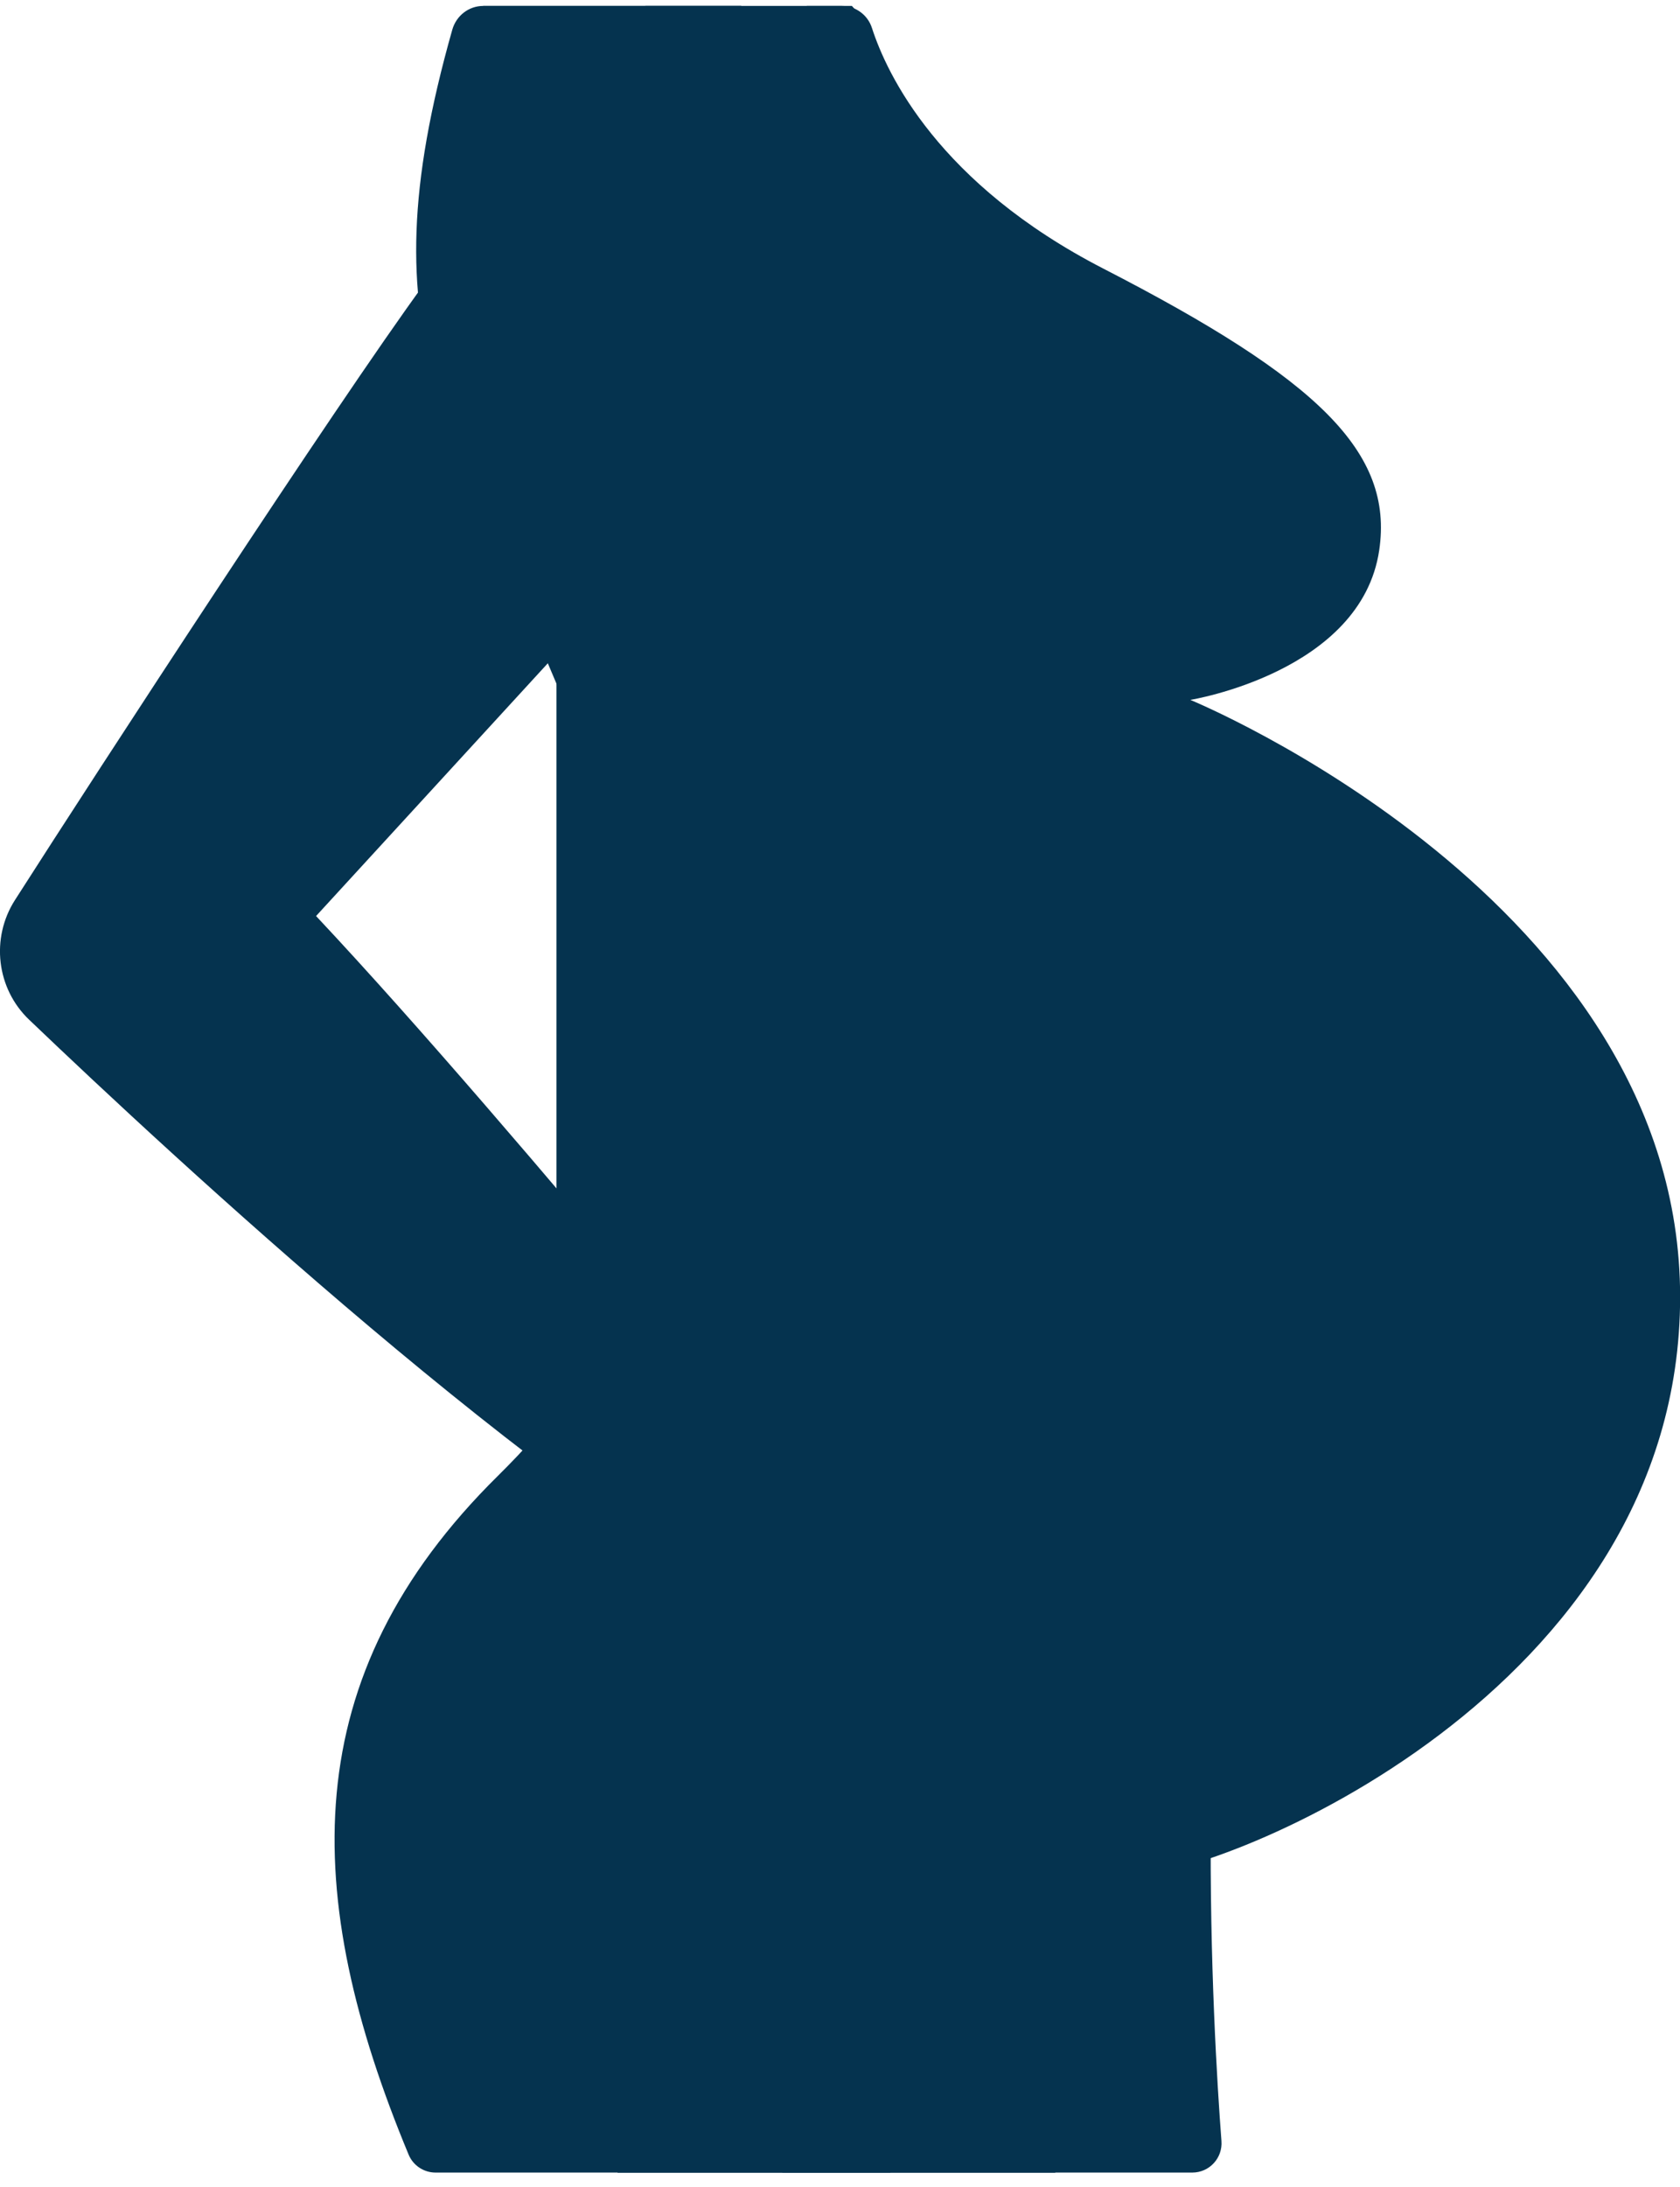 ﻿<svg width="83" height="108" viewBox="0 0 83 108" fill="none" xmlns="http://www.w3.org/2000/svg">
<g clip-path="url(#clip0_12_1913)">
<path d="M23.871 0.293C23.163 0.293 22.547 0.77 22.347 1.46C17.884 17.205 22.462 20.981 28.643 36.585C34.969 52.568 34.89 62.723 24.603 72.877C14.545 82.799 14.878 93.626 20.188 106.401C20.412 106.939 20.938 107.287 21.518 107.287H58.906C59.747 107.287 60.412 106.572 60.345 105.723C59.928 100.243 58.821 81.443 61.966 66.669C65.692 49.183 54.521 21.164 53.777 20.596C53.487 20.376 36.614 0.287 36.614 0.287H23.871V0.293Z" fill="#05334F"/>
<path d="M58.803 34.563C58.803 34.563 67.251 33.2 68.14 27.17C68.854 22.331 65.129 18.726 54.521 13.27C46.368 9.079 43.816 3.666 43.078 1.381C42.867 0.727 42.262 0.293 41.584 0.293H31.884L56.014 92.624C60.296 92.624 83.006 83.6 83.006 64.042C83.006 44.485 58.809 34.563 58.809 34.563H58.803Z" fill="#05334F"/>
<path d="M34.418 12.891C34.418 12.891 26.719 6.134 20.95 14.034C16.547 20.058 4.838 38.033 0.738 44.448C-0.466 46.33 -0.176 48.817 1.439 50.356C8.424 57.034 27.04 74.307 38.512 80.025C38.512 80.025 42.093 75.51 41.887 75.7C41.681 75.889 25.854 56.142 15.615 45.236L29.761 29.815C29.761 29.815 37.019 25.49 34.412 12.891H34.418Z" fill="#05334F"/>
<g clip-path="url(#clip1_12_1913)">
<path d="M35.525 23.449H47.124C51.557 23.449 55.162 27.084 55.162 31.569V89.343C55.162 89.917 54.696 90.388 54.128 90.388H28.527C27.959 90.388 27.493 89.917 27.493 89.343V31.569C27.493 27.091 31.092 23.449 35.531 23.449H35.525Z" fill="#05334F"/>
<path d="M38.04 16.16H44.608C45.751 16.16 46.676 17.095 46.676 18.25V20.419H35.977V18.25C35.977 17.095 36.903 16.16 38.046 16.16H38.04Z" fill="#05334F"/>
<path d="M42.788 19.392H39.86V-2.151L42.788 1.063V19.392Z" fill="#05334F"/>
<path d="M43.992 93.338H38.651V109.884H43.992V93.338Z" fill="#05334F"/>
<path d="M51.206 106.193H31.442C30.928 106.193 30.511 106.615 30.511 107.134V108.937C30.511 109.456 30.928 109.878 31.442 109.878H51.206C51.721 109.878 52.138 109.456 52.138 108.937V107.134C52.138 106.615 51.721 106.193 51.206 106.193Z" fill="#05334F"/>
<path d="M56.22 85.518H26.428C25.861 85.518 25.4 85.983 25.4 86.557V89.343C25.4 89.916 25.861 90.381 26.428 90.381H56.22C56.788 90.381 57.248 89.916 57.248 89.343V86.557C57.248 85.983 56.788 85.518 56.22 85.518Z" fill="#05334F"/>
</g>
</g>
<defs>
<clipPath id="clip0_12_1913">
<rect width="83" height="107" fill="white" transform="translate(0 0.293)"/>
</clipPath>
<clipPath id="clip1_12_1913">
<rect width="31.848" height="112.034" fill="white" transform="translate(25.4 -2.151)"/>
</clipPath>
</defs>
</svg>